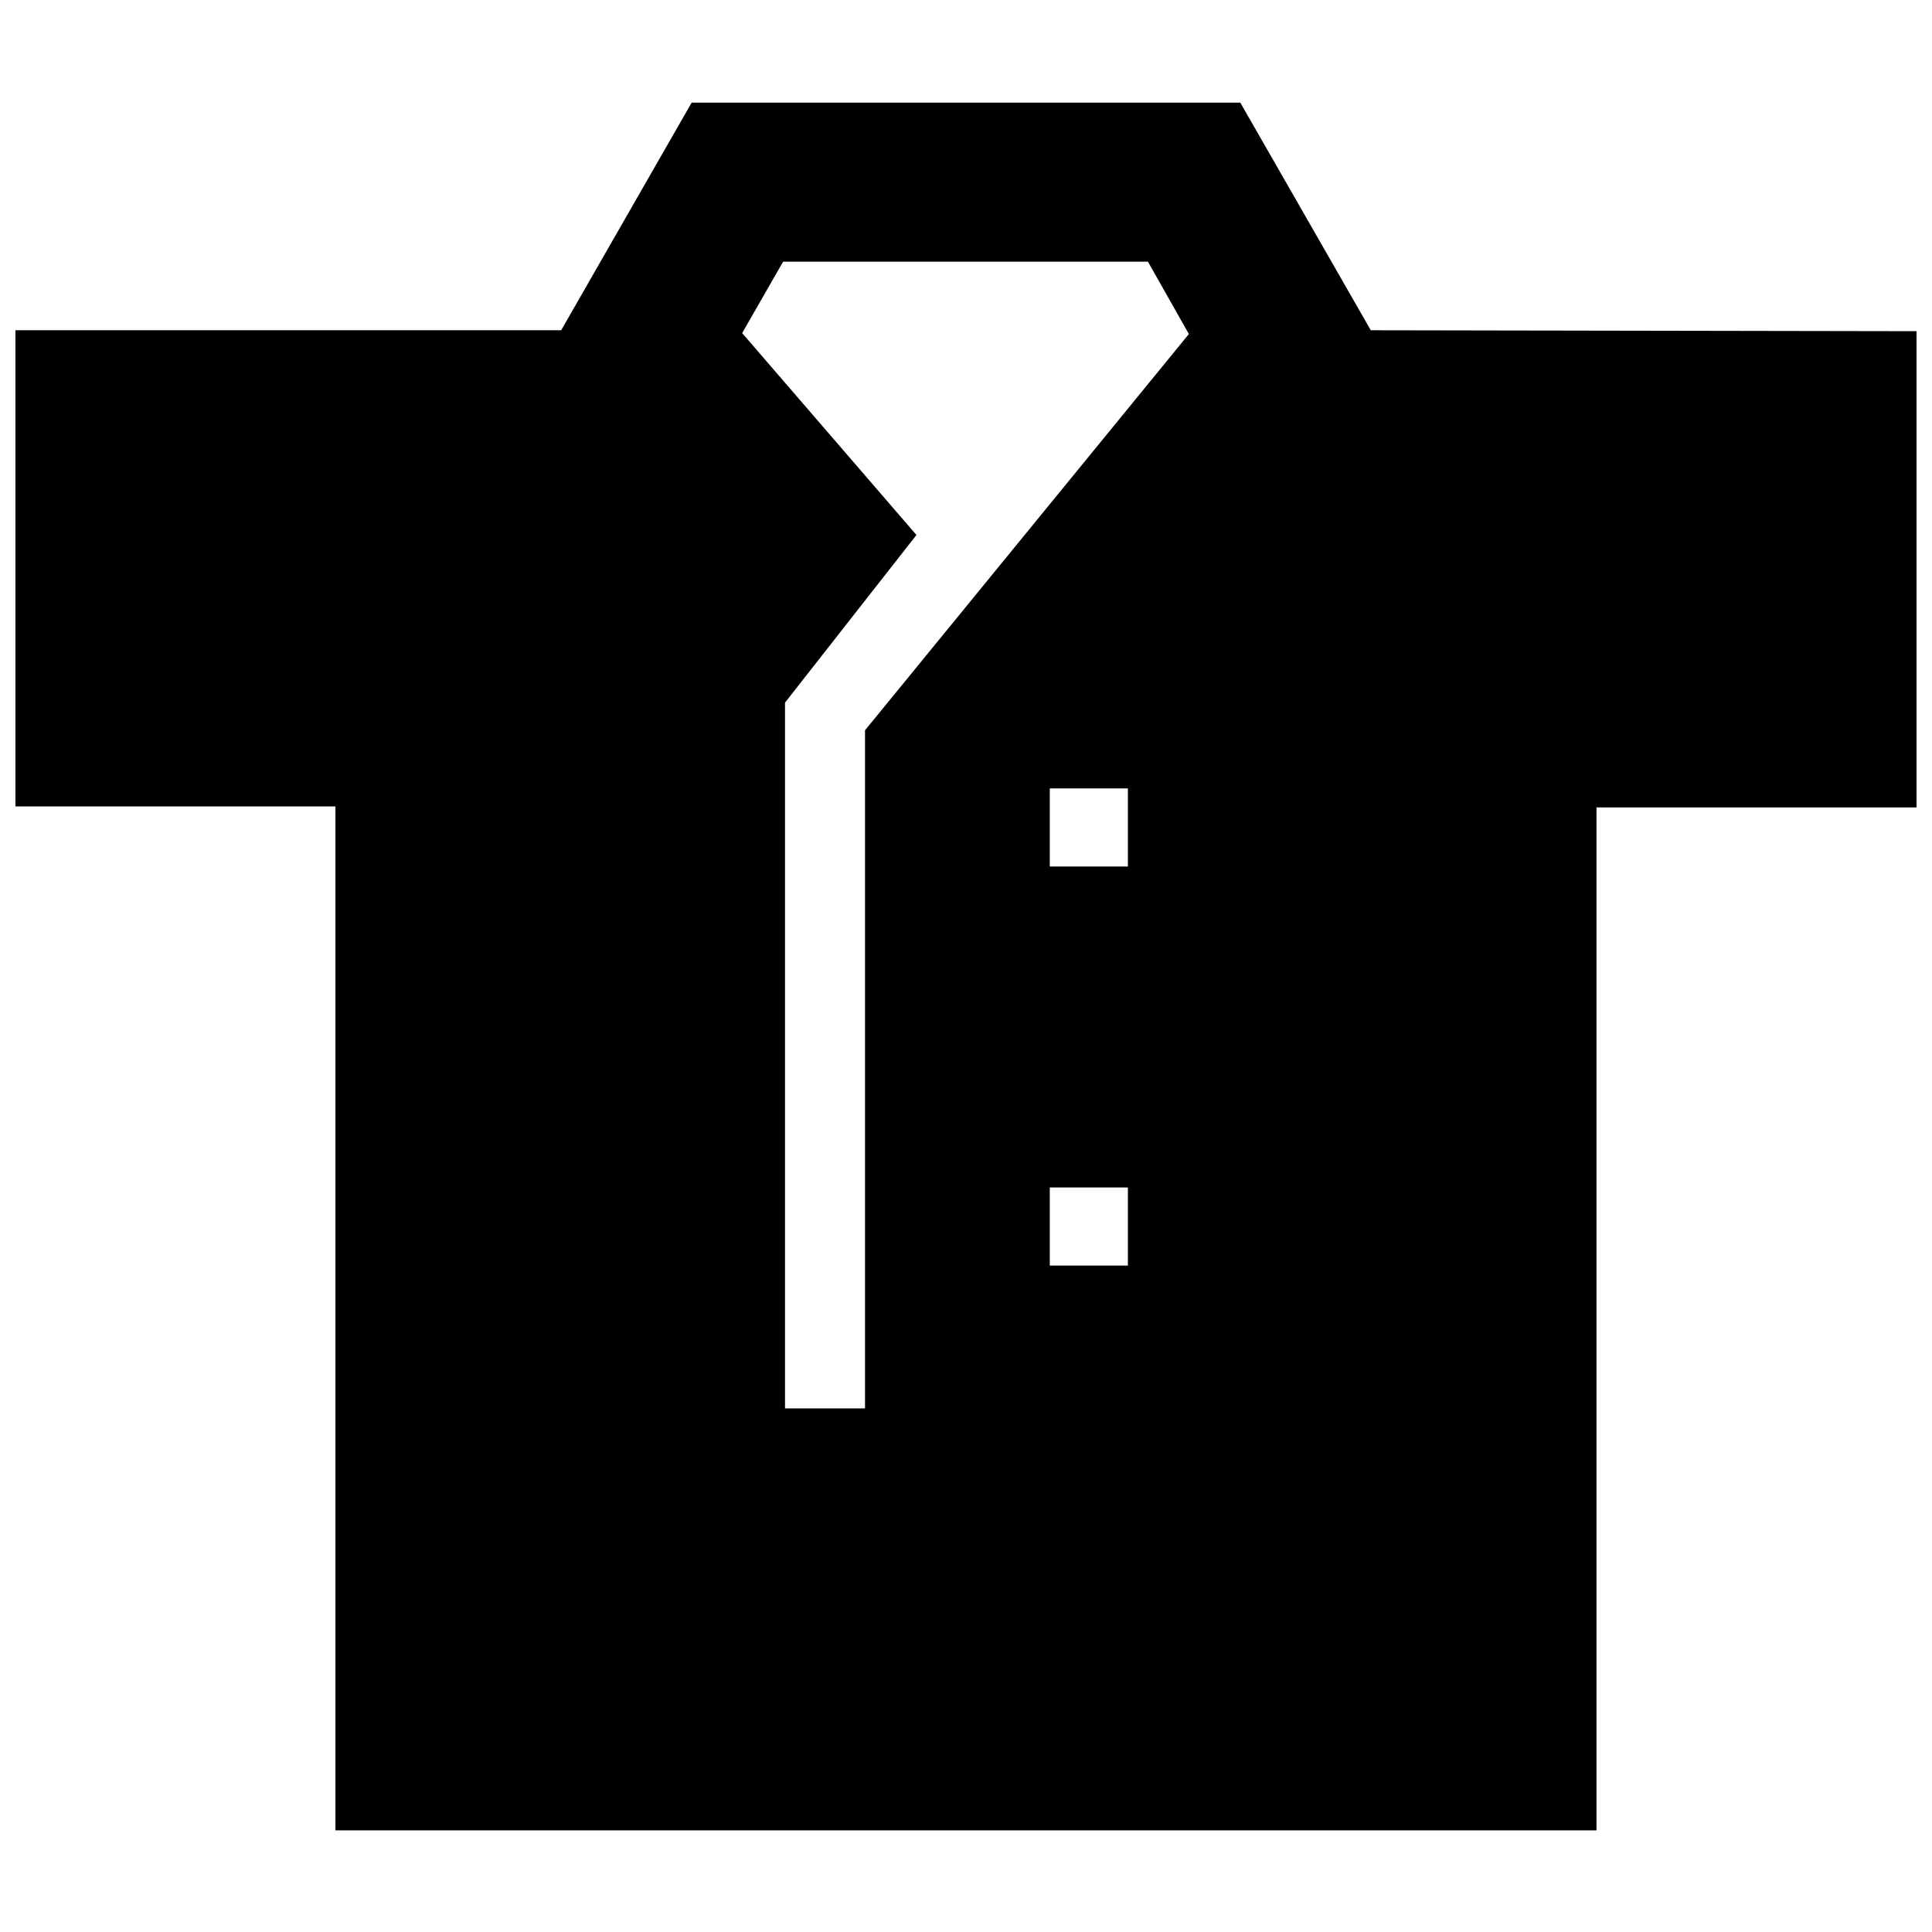 <?xml version="1.0" encoding="UTF-8"?>
<!-- Uploaded to: ICON Repo, www.svgrepo.com, Generator: ICON Repo Mixer Tools -->
<svg width="800px" height="800px" version="1.1" viewBox="144 144 512 512" xmlns="http://www.w3.org/2000/svg">
 <defs>
  <clipPath id="a">
   <path d="m148.09 171h503.81v459h-503.81z"/>
  </clipPath>
 </defs>
 <g clip-path="url(#a)">
  <path d="m507.27 231.52-34.582-60.328h-145.39l-34.582 60.328h-145.13v126.2h85.312v271.34h334.19v-271.09h85.312v-126.2zm-64.367 247.87h-20.699v-20.699h20.699zm0-105.76h-20.699v-20.699h20.699zm-69.664-36.098v179.71h-21.203v-187.04l34.832-44.426-46.188-53.508 10.855-18.93h96.672l10.855 19.184z"/>
 </g>
</svg>